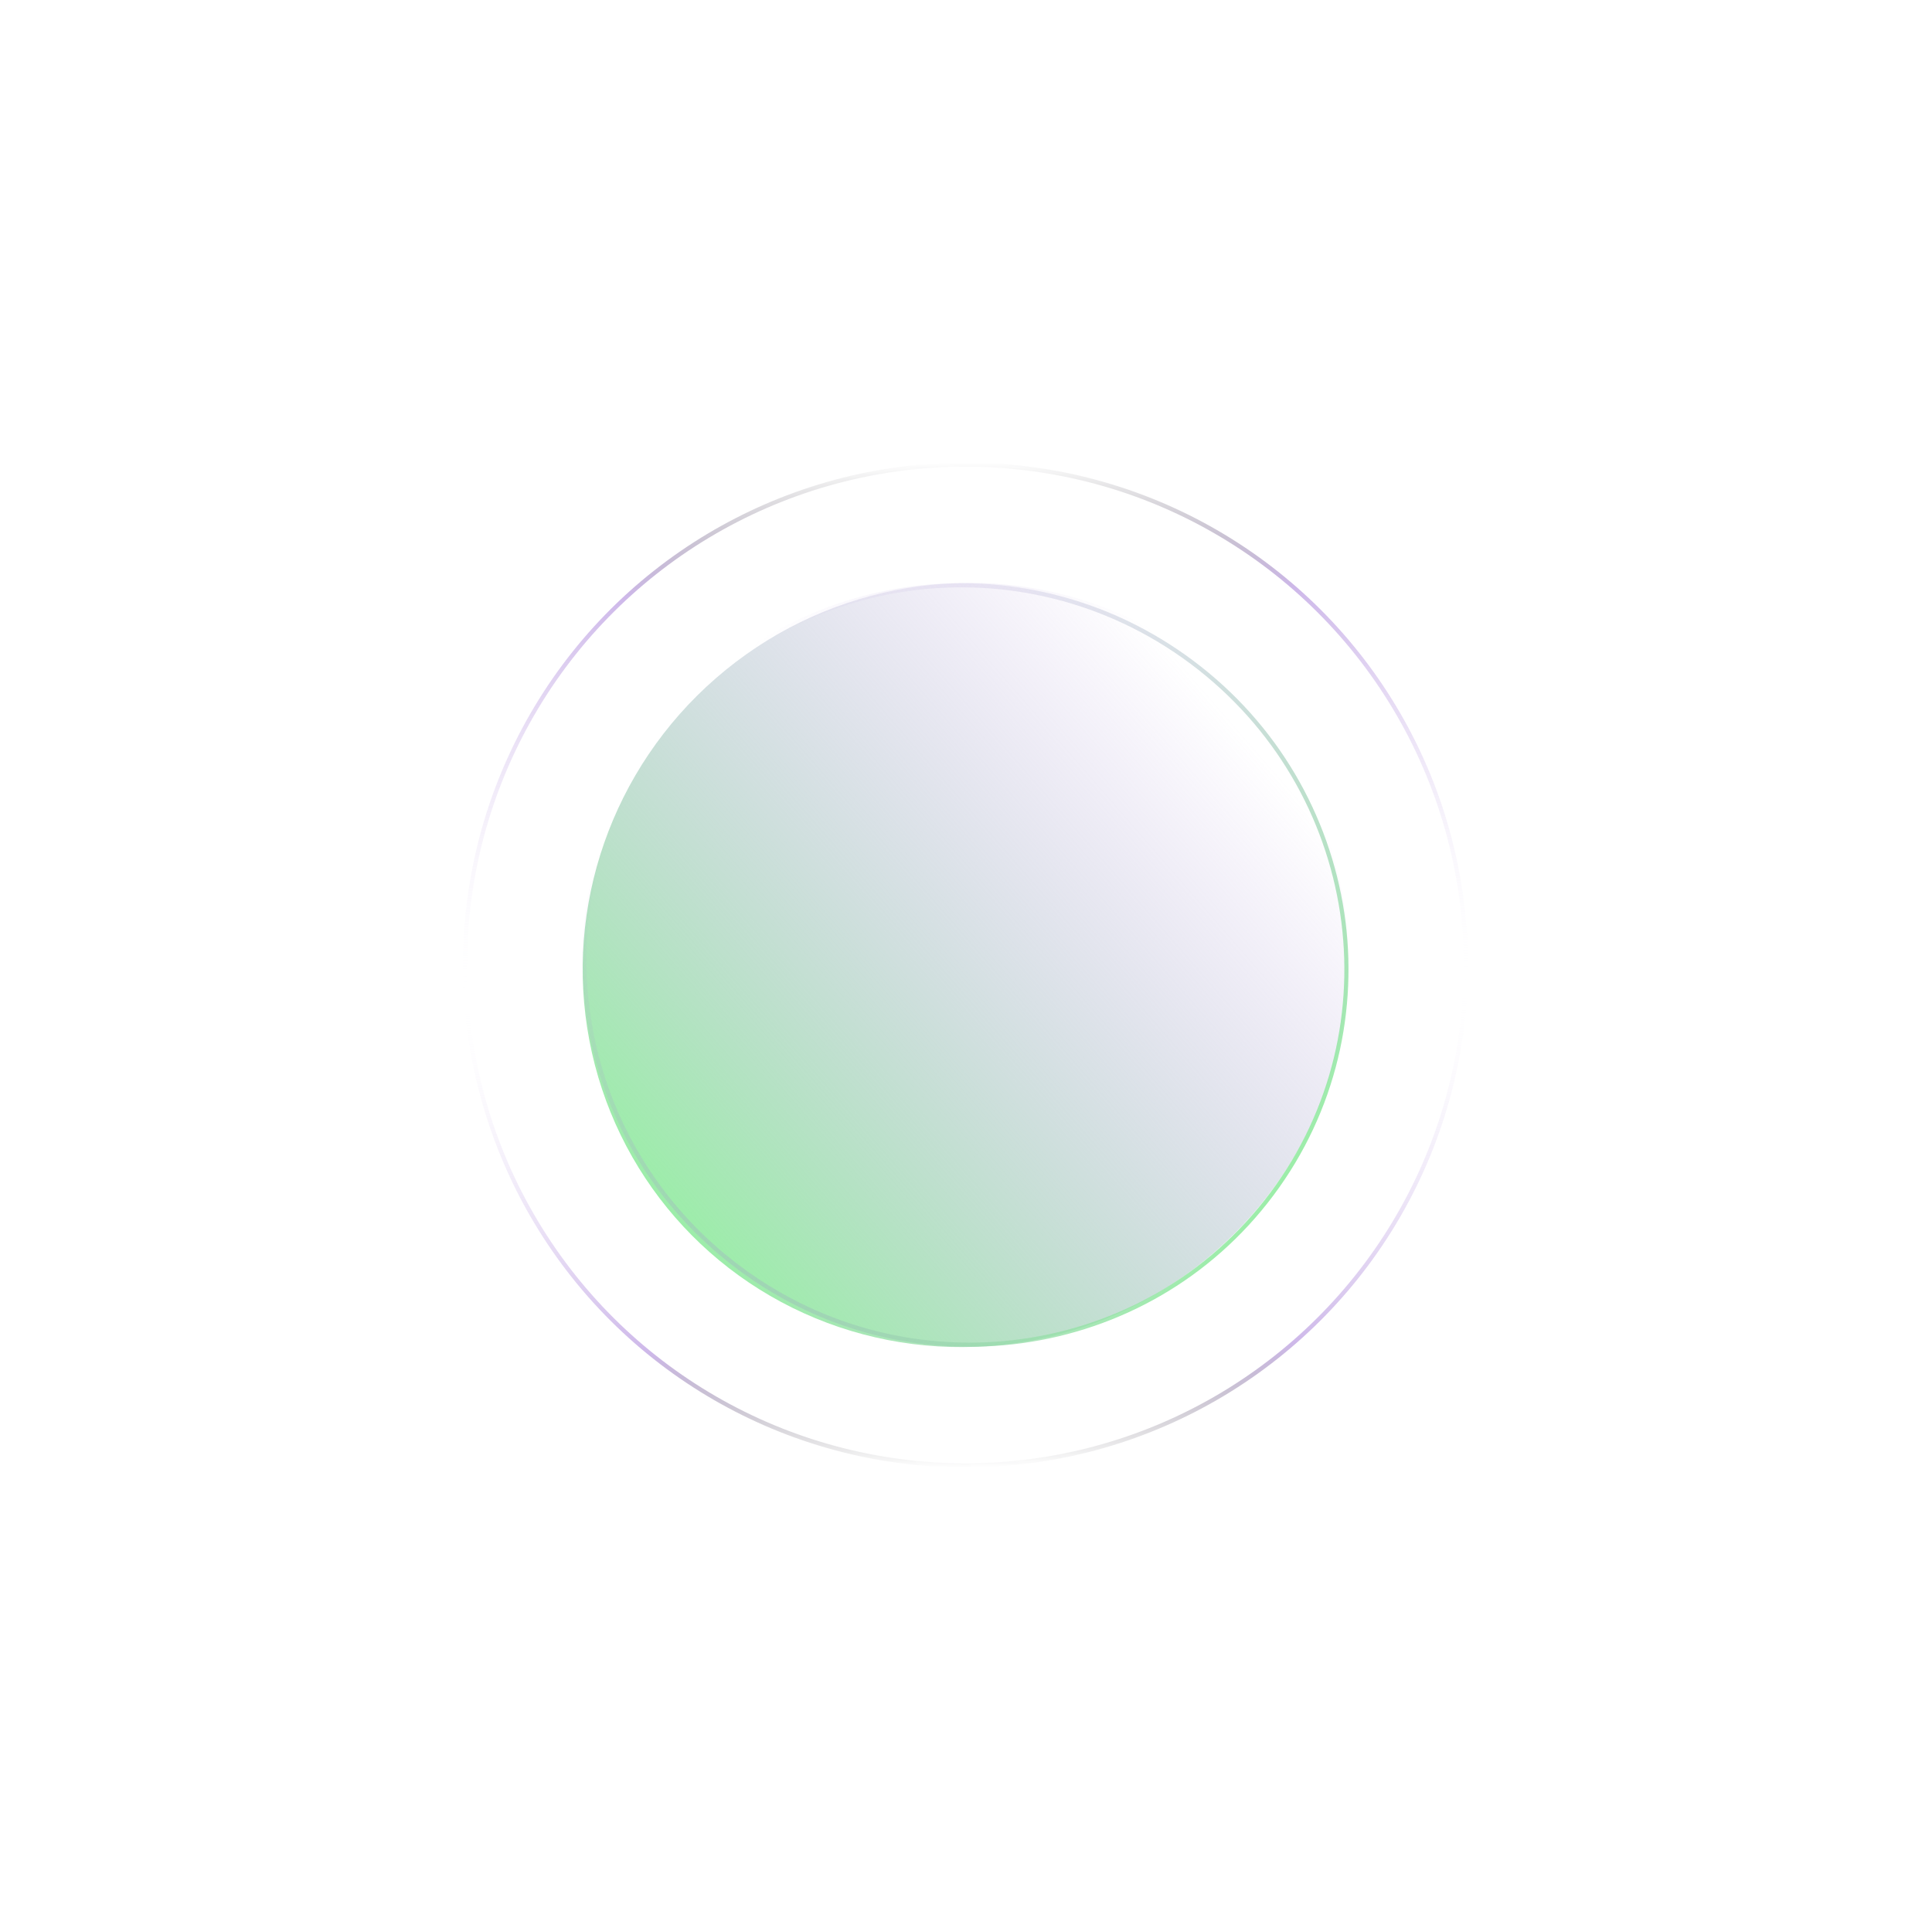 <svg width="467" height="466" viewBox="0 0 467 466" fill="none" xmlns="http://www.w3.org/2000/svg">
<ellipse cx="233.361" cy="233.272" rx="91.893" ry="92.98" transform="rotate(-131.035 233.361 233.272)" fill="url(#paint0_linear_105_4)"/>
<path d="M178.657 306.485C137.737 275.91 129.068 218.347 159.277 177.917C189.486 137.487 247.145 129.484 288.065 160.058C328.985 190.633 337.653 248.196 307.444 288.626C277.235 329.056 219.576 337.059 178.657 306.485Z" stroke="url(#paint1_linear_105_4)"/>
<circle cx="233.361" cy="233.272" r="120.958" transform="rotate(-90.889 233.361 233.272)" stroke="url(#paint2_linear_105_4)" stroke-opacity="0.6"/>
<defs>
<linearGradient id="paint0_linear_105_4" x1="221.406" y1="122.628" x2="221.406" y2="320.542" gradientUnits="userSpaceOnUse">
<stop stop-color="#90F59B"/>
<stop offset="1" stop-color="#AD89DB" stop-opacity="0"/>
</linearGradient>
<linearGradient id="paint1_linear_105_4" x1="329.151" y1="289.921" x2="170.606" y2="171.458" gradientUnits="userSpaceOnUse">
<stop stop-color="#90F59B"/>
<stop offset="1" stop-color="#AD89DB" stop-opacity="0"/>
</linearGradient>
<linearGradient id="paint2_linear_105_4" x1="111.882" y1="359.331" x2="354.84" y2="359.331" gradientUnits="userSpaceOnUse">
<stop stop-color="#101010" stop-opacity="0"/>
<stop offset="0.12" stop-color="#AD89DB"/>
<stop offset="0.474" stop-color="white" stop-opacity="0"/>
<stop offset="0.87" stop-color="#AD89DB"/>
<stop offset="1" stop-color="#101010" stop-opacity="0"/>
</linearGradient>
</defs>
</svg>

